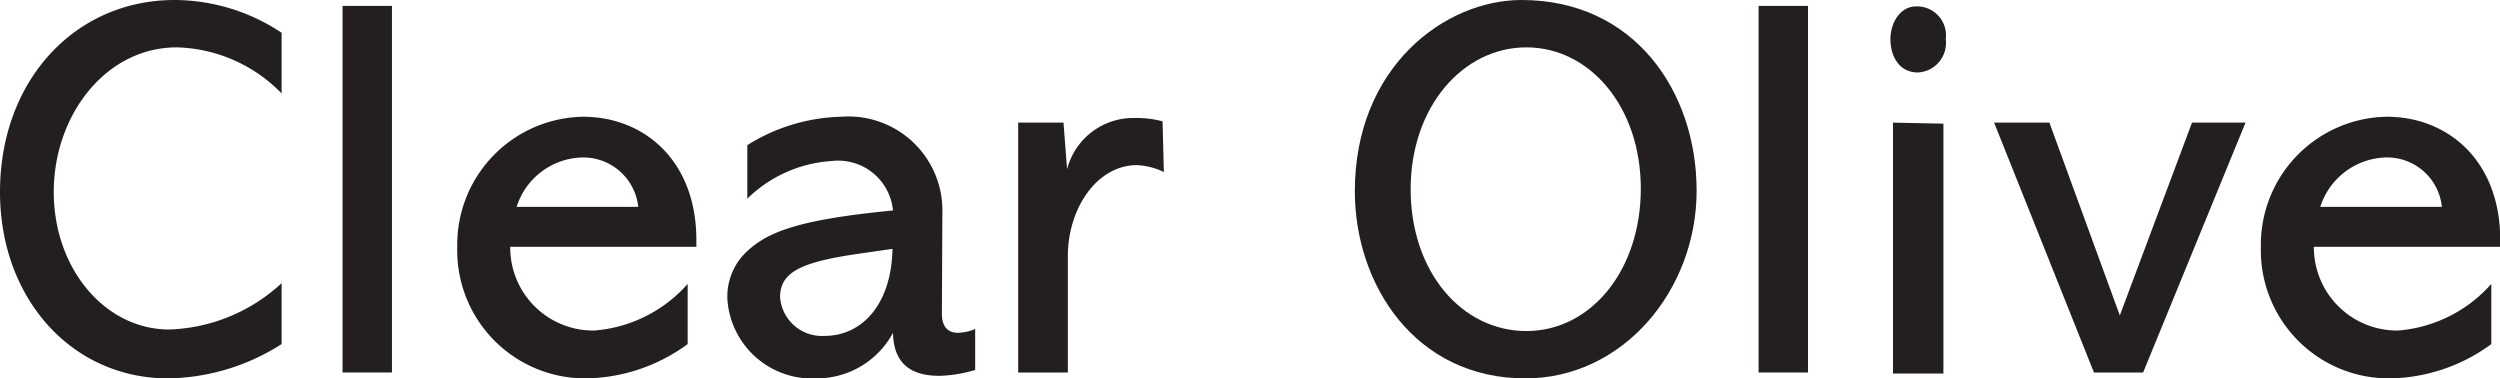 <svg xmlns="http://www.w3.org/2000/svg" viewBox="0 0 97.65 14.78"><defs><style>.cls-1{fill:#231f20;}</style></defs><title>oliveFea01</title><g id="Layer_2" data-name="Layer 2"><g id="design"><path class="cls-1" d="M11,3.65a5.91,5.91,0,0,0-4.09-1.8C4.12,1.85,2.1,4.51,2.1,7.5s2,5.37,4.51,5.37A6.77,6.77,0,0,0,11,11.06v2.38a8.46,8.46,0,0,1-4.43,1.34C2.79,14.78,0,11.65,0,7.5,0,3.13,2.94,0,6.82,0A7.59,7.59,0,0,1,11,1.28Z"/><path class="cls-1" d="M15.31.23V14.55H13.38V.23Z"/><path class="cls-1" d="M19.93,9.64a3.24,3.24,0,0,0,3.29,3.27,5.43,5.43,0,0,0,3.64-1.82v2.35a6.87,6.87,0,0,1-4,1.34,5,5,0,0,1-5-5.12,5,5,0,0,1,4.91-5.1c2.38,0,4.43,1.7,4.43,4.82v.26Zm5-1.56a2.16,2.16,0,0,0-2.17-1.93,2.76,2.76,0,0,0-2.58,1.93Z"/><path class="cls-1" d="M36.79,12.26c0,.36.13.74.63.74a1.85,1.85,0,0,0,.67-.15v1.6a5.26,5.26,0,0,1-1.4.23c-1.29,0-1.79-.65-1.81-1.68h0a3.38,3.38,0,0,1-3,1.78,3.31,3.31,0,0,1-3.47-3.13A2.43,2.43,0,0,1,29,10c.84-.9,2-1.4,5.88-1.78a2.15,2.15,0,0,0-2.4-1.93,5.17,5.17,0,0,0-3.29,1.47V5.67a7.2,7.2,0,0,1,3.67-1.11,3.67,3.67,0,0,1,3.95,3.59ZM34.86,9.72l-1.45.21c-2.14.32-2.94.71-2.94,1.68a1.64,1.64,0,0,0,1.74,1.51C33.66,13.12,34.82,11.9,34.86,9.72Z"/><path class="cls-1" d="M45.46,6.72a2.68,2.68,0,0,0-1.05-.27c-1.55,0-2.7,1.67-2.7,3.56v4.54H39.77V4.79h1.77l.14,1.82h0a2.67,2.67,0,0,1,2.68-2,3.76,3.76,0,0,1,1.05.13Z"/><path class="cls-1" d="M59.58,14.78c-4.31,0-6.66-3.67-6.66-7.31C52.92,2.62,56.43,0,59.43,0c4.41,0,6.84,3.57,6.84,7.45S63.4,14.78,59.58,14.78Zm4.51-7.41c0-3.21-2-5.52-4.47-5.52S55.1,4.16,55.1,7.39s2,5.54,4.52,5.54S64.09,10.56,64.09,7.37Z"/><path class="cls-1" d="M70.62.23V14.55H68.69V.23Z"/><path class="cls-1" d="M74.91,2.83c-.74,0-1.07-.65-1.07-1.3s.39-1.28,1-1.28A1.13,1.13,0,0,1,76,1.53,1.15,1.15,0,0,1,74.91,2.83Zm1,2v9.76H73.94V4.79Z"/><path class="cls-1" d="M80.05,4.79l2.75,7.53,2.82-7.53h2.09l-4,9.76H81.79l-3.9-9.76Z"/><path class="cls-1" d="M90.38,9.64a3.25,3.25,0,0,0,3.3,3.27,5.43,5.43,0,0,0,3.63-1.82v2.35a6.85,6.85,0,0,1-4,1.34,5,5,0,0,1-5-5.12,5,5,0,0,1,4.92-5.1c2.37,0,4.43,1.7,4.43,4.82v.26Zm5-1.56a2.15,2.15,0,0,0-2.16-1.93,2.77,2.77,0,0,0-2.59,1.93Z"/></g></g></svg>